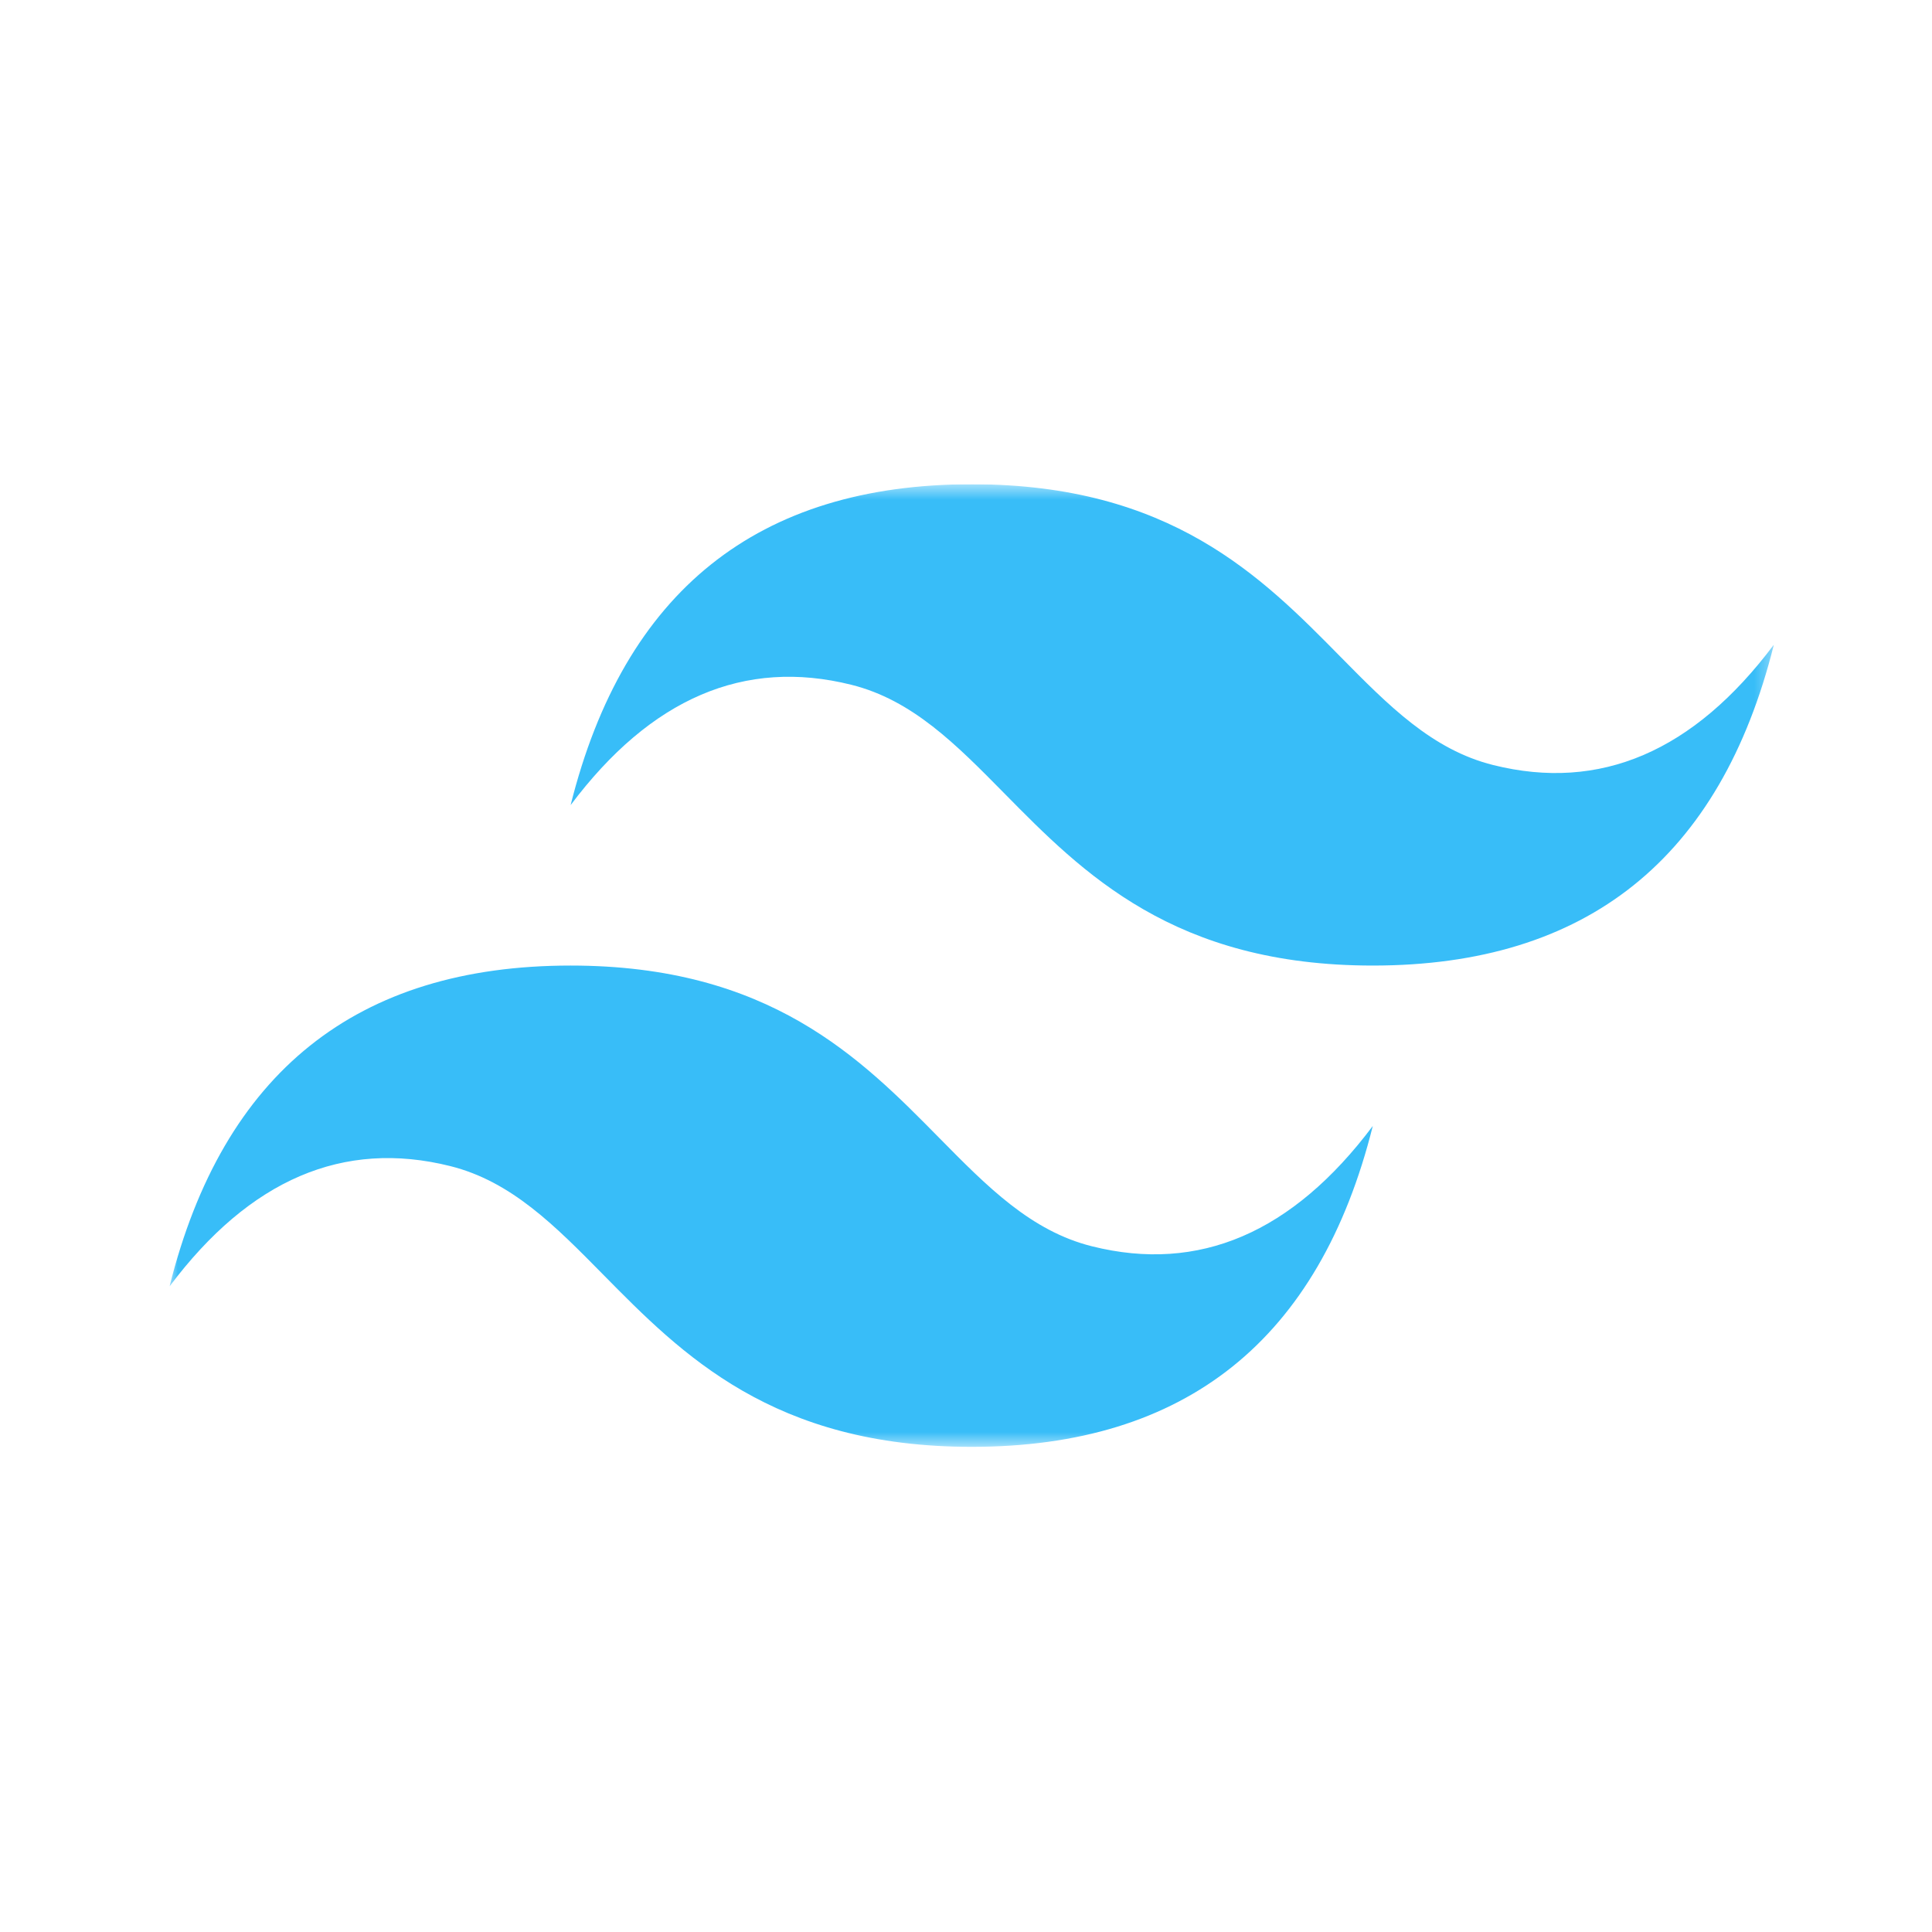 <svg width="60" height="60" viewBox="0 0 114 114" fill="none" xmlns="http://www.w3.org/2000/svg">
<mask id="mask0_1572_10182" style="mask-type:alpha" maskUnits="userSpaceOnUse" x="0" y="0" width="114" height="114">
<rect width="114" height="114" rx="27" fill="#D9D9D9"/>
</mask>
<g mask="url(#mask0_1572_10182)">
</g>
<g clip-path="url(#clip0_1572_10182)">
<mask id="mask1_1572_10182" style="mask-type:luminance" maskUnits="userSpaceOnUse" x="10" y="28" width="95" height="58">
<path d="M10.004 28.574H104.669V85.373H10.004V28.574Z" fill="white"/>
</mask>
<g mask="url(#mask1_1572_10182)">
<path fill-rule="evenodd" clip-rule="evenodd" d="M57.337 28.574C44.715 28.574 36.826 34.885 33.67 47.507C38.403 41.196 43.926 38.83 50.237 40.407C53.837 41.307 56.411 43.92 59.26 46.811C63.9 51.522 69.271 56.974 81.003 56.974C93.625 56.974 101.514 50.663 104.669 38.041C99.936 44.352 94.414 46.718 88.103 45.141C84.502 44.241 81.928 41.627 79.08 38.737C74.439 34.026 69.068 28.574 57.337 28.574ZM33.67 56.974C21.048 56.974 13.159 63.285 10.004 75.907C14.737 69.596 20.259 67.229 26.57 68.807C30.171 69.708 32.745 72.32 35.593 75.211C40.234 79.921 45.605 85.373 57.337 85.373C69.959 85.373 77.847 79.062 81.003 66.44C76.269 72.751 70.747 75.118 64.436 73.54C60.836 72.641 58.262 70.027 55.413 67.136C50.773 62.426 45.402 56.974 33.67 56.974Z" fill="#38BDF8"/>
</g>
</g>
<defs>
<clipPath id="clip0_1572_10182">
<rect width="94.665" height="57.851" fill="white" transform="translate(10 28.574)"/>
</clipPath>
</defs>
</svg>
